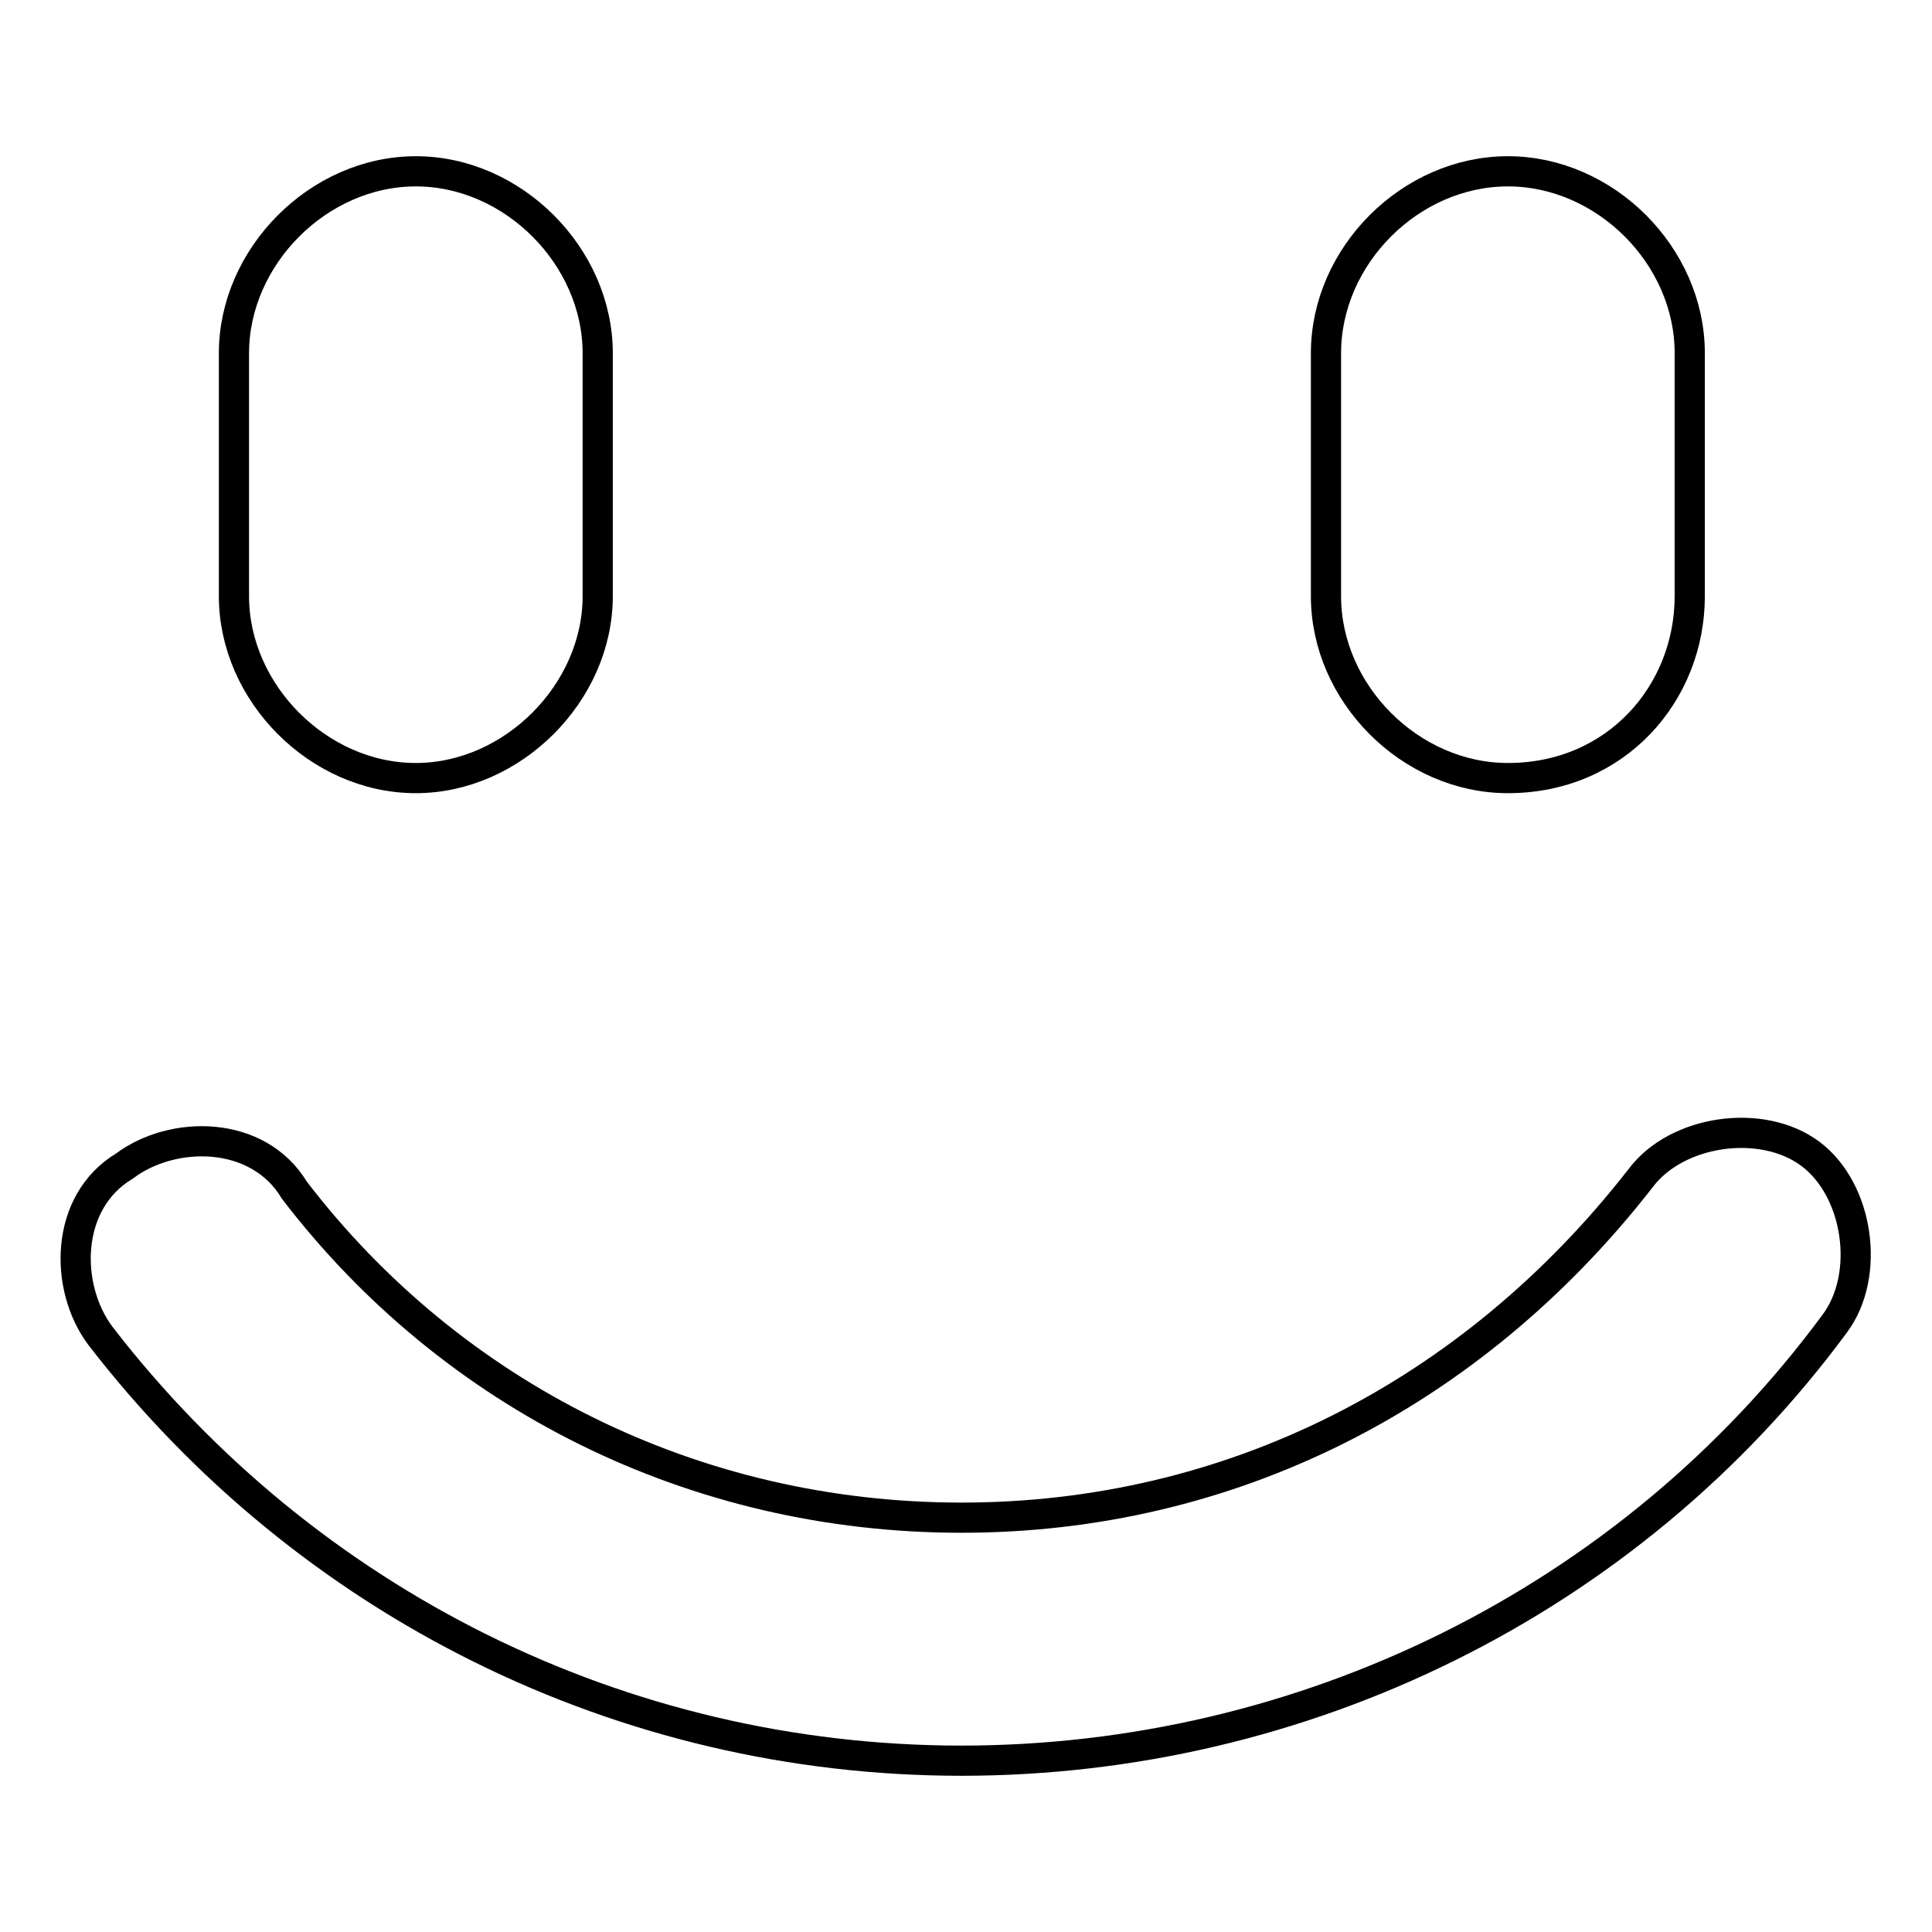 <?xml version="1.0" encoding="utf-8"?>
<!-- Svg Vector Icons : http://www.onlinewebfonts.com/icon -->
<!DOCTYPE svg PUBLIC "-//W3C//DTD SVG 1.1//EN" "http://www.w3.org/Graphics/SVG/1.1/DTD/svg11.dtd">
<svg version="1.1" xmlns="http://www.w3.org/2000/svg" xmlns:xlink="http://www.w3.org/1999/xlink" x="0px" y="0px" viewBox="0 0 256 256" enable-background="new 0 0 256 256" xml:space="preserve">
<g><g><path stroke-width="4" fill-opacity="0" stroke="#000000"  d="M127.4,233.3c-45,0-86.8-20.9-114.1-56.3c-4.8-6.4-4.8-17.7,3.2-22.5c6.4-4.8,17.7-4.8,22.5,3.2c20.9,27.3,53,43.4,88.4,43.4c35.4,0,67.5-16.1,90-45c4.8-6.4,16.1-8,22.5-3.2c6.4,4.8,8,16.1,3.2,22.5C215.8,212.4,172.4,233.3,127.4,233.3"/><path stroke-width="4" fill-opacity="0" stroke="#000000"  d="M55.1,103.1C42.2,103.1,31,91.8,31,79V46.8C31,34,42.2,22.7,55.1,22.7S79.2,34,79.2,46.8V79C79.2,91.8,67.9,103.1,55.1,103.1L55.1,103.1z"/><path stroke-width="4" fill-opacity="0" stroke="#000000"  d="M199.8,103.1c-12.9,0-24.1-11.2-24.1-24.1V46.8c0-12.9,11.2-24.1,24.1-24.1c12.9,0,24.1,11.2,24.1,24.1V79C223.9,91.8,214.2,103.1,199.8,103.1L199.8,103.1z"/></g></g>
</svg>
